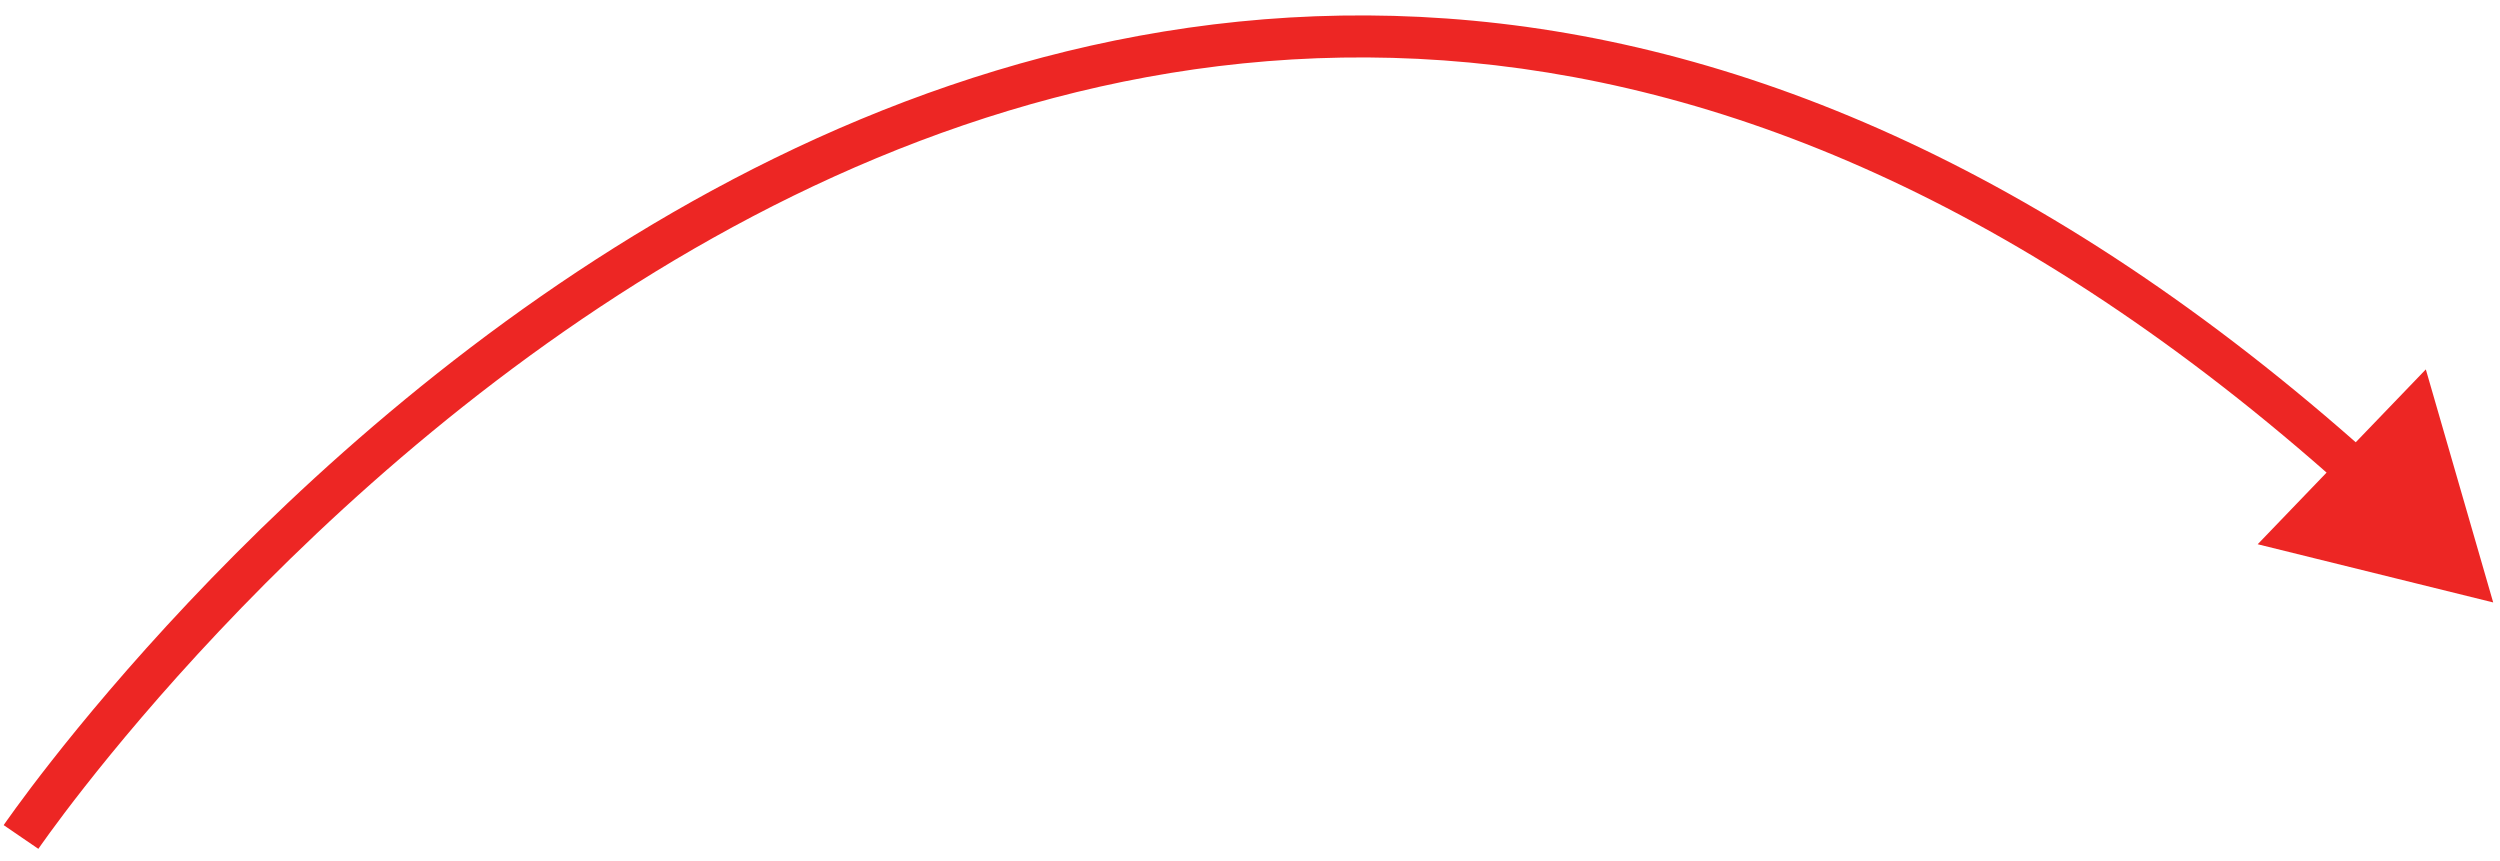 <?xml version="1.0" encoding="UTF-8"?> <svg xmlns="http://www.w3.org/2000/svg" width="119" height="41" viewBox="0 0 119 41" fill="none"> <path d="M118.676 28.676L115.469 17.583L107.466 25.906L118.676 28.676ZM1 39.841C1.826 40.405 1.826 40.405 1.826 40.405C1.826 40.404 1.827 40.404 1.827 40.403C1.828 40.401 1.83 40.398 1.833 40.395C1.838 40.387 1.847 40.375 1.858 40.358C1.881 40.326 1.915 40.276 1.961 40.211C2.054 40.079 2.193 39.883 2.379 39.629C2.75 39.12 3.305 38.376 4.034 37.448C5.492 35.591 7.647 32.994 10.426 30.048C15.987 24.151 24.024 16.878 33.95 11.319C43.872 5.763 55.648 1.938 68.719 2.875C81.78 3.812 96.238 9.511 111.523 23.185L112.857 21.694C97.297 7.776 82.434 1.854 68.863 0.881C55.302 -0.092 43.137 3.882 32.973 9.574C22.812 15.264 14.618 22.688 8.971 28.676C6.145 31.673 3.95 34.316 2.461 36.213C1.716 37.161 1.147 37.924 0.763 38.451C0.571 38.714 0.425 38.919 0.326 39.059C0.277 39.129 0.239 39.183 0.214 39.219C0.201 39.238 0.192 39.252 0.185 39.262C0.181 39.267 0.179 39.27 0.177 39.273C0.176 39.275 0.175 39.276 0.175 39.276C0.174 39.277 0.174 39.278 1 39.841Z" fill="#ED2624"></path> </svg> 